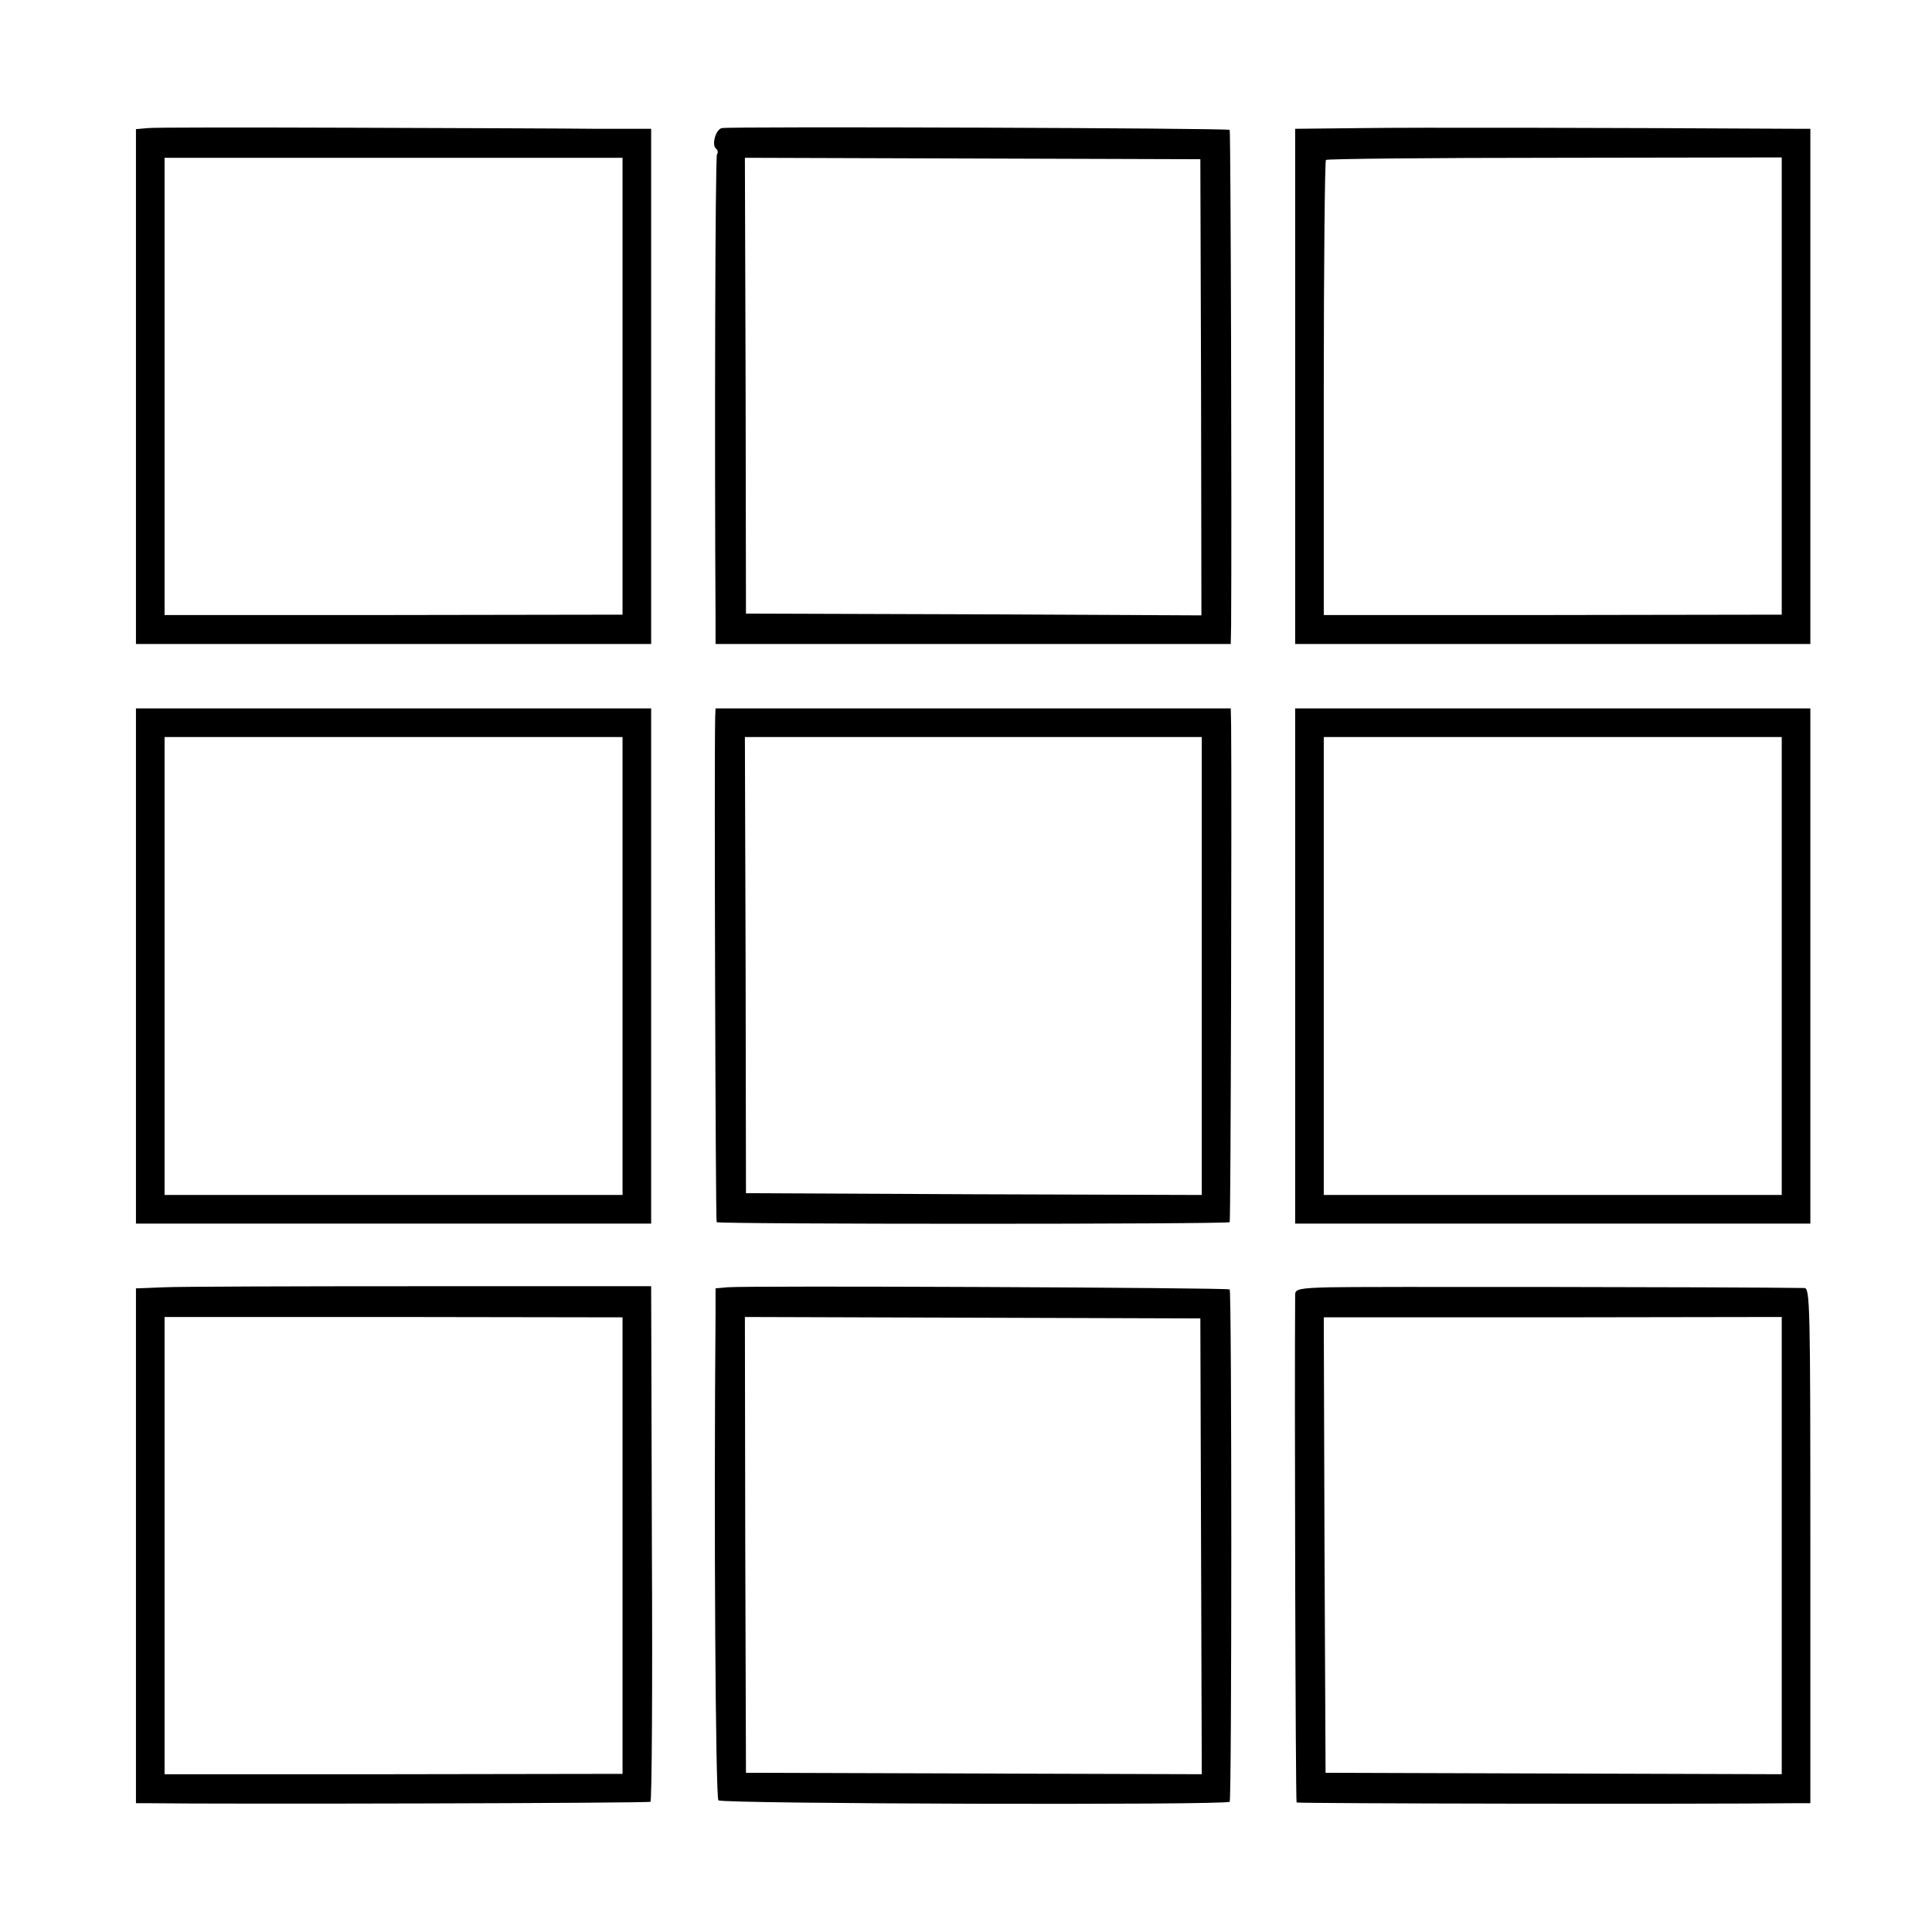 <?xml version="1.0" standalone="no"?>
<!DOCTYPE svg PUBLIC "-//W3C//DTD SVG 20010904//EN"
 "http://www.w3.org/TR/2001/REC-SVG-20010904/DTD/svg10.dtd">
<svg version="1.0" xmlns="http://www.w3.org/2000/svg"
 width="540pt" height="540pt" viewBox="0 0 540 540"
 preserveAspectRatio="xMidYMid meet">
<g transform="translate(0,540) scale(0.1,-0.1)"
fill="#000000" stroke="none">
<path d="M413 5042 l-33 -3 0 -720 0 -719 720 0 720 0 0 720 0 720 -152 0
c-84 1 -394 2 -688 3 -294 1 -550 1 -567 -1z m1327 -721 l0 -639 -640 -1 -640
0 0 639 0 639 640 0 640 0 0 -638z"/>
<path d="M2018 5042 c-18 -3 -30 -49 -16 -58 4 -3 6 -10 2 -15 -5 -8 -7 -808
-4 -1306 l0 -63 720 0 720 0 1 53 c2 284 -1 1380 -4 1384 -5 5 -1393 10 -1419
5z m1339 -724 l1 -638 -636 3 -637 2 -1 637 -2 637 637 -2 636 -2 2 -637z"/>
<path d="M3808 5042 l-188 -2 0 -720 0 -720 720 0 720 0 0 720 0 720 -32 0
c-532 3 -1075 4 -1220 2z m1172 -721 l0 -639 -640 -1 -640 0 0 633 c0 348 3
635 6 639 3 3 291 6 640 6 l634 1 0 -639z"/>
<path d="M380 2700 l0 -720 235 0 c129 0 417 0 640 0 223 0 441 0 485 0 l80 0
0 720 0 720 -720 0 -720 0 0 -720z m1360 0 l0 -640 -640 0 -640 0 0 640 0 640
640 0 640 0 0 -640z"/>
<path d="M1999 3398 c-3 -111 1 -1411 4 -1414 5 -6 1428 -6 1434 0 3 3 6 1180
4 1389 l-1 47 -720 0 -720 0 -1 -22z m1360 -698 l0 -640 -637 2 -637 3 -1 638
-2 637 638 0 639 0 0 -640z"/>
<path d="M3620 2700 l0 -720 55 0 c30 0 309 0 620 0 311 0 610 0 665 0 l100 0
0 720 0 720 -720 0 -720 0 0 -720z m1360 0 l0 -640 -640 0 -640 0 0 640 0 640
640 0 640 0 0 -640z"/>
<path d="M458 1802 l-78 -3 0 -719 0 -720 33 0 c217 -3 1399 0 1405 4 4 2 6
327 4 723 l-2 718 -643 0 c-353 0 -677 -1 -719 -3z m1282 -722 l0 -638 -640
-1 -640 0 0 639 0 639 640 0 640 -1 0 -638z"/>
<path d="M2033 1802 l-33 -3 0 -67 c-5 -599 0 -1356 8 -1364 10 -10 1419 -14
1429 -4 6 6 6 1426 0 1432 -5 5 -1353 11 -1404 6z m1324 -724 l2 -637 -637 2
-637 2 -2 637 -1 637 636 -2 637 -2 2 -637z"/>
<path d="M3718 1802 c-85 -2 -98 -5 -98 -20 -2 -264 1 -1417 4 -1420 3 -3
1121 -5 1394 -2 l42 0 0 720 c0 679 -1 720 -17 720 -213 3 -1255 4 -1325 2z
m1262 -722 l0 -639 -637 2 -638 2 -3 637 -2 636 640 0 640 1 0 -639z"/>
</g>
</svg>
